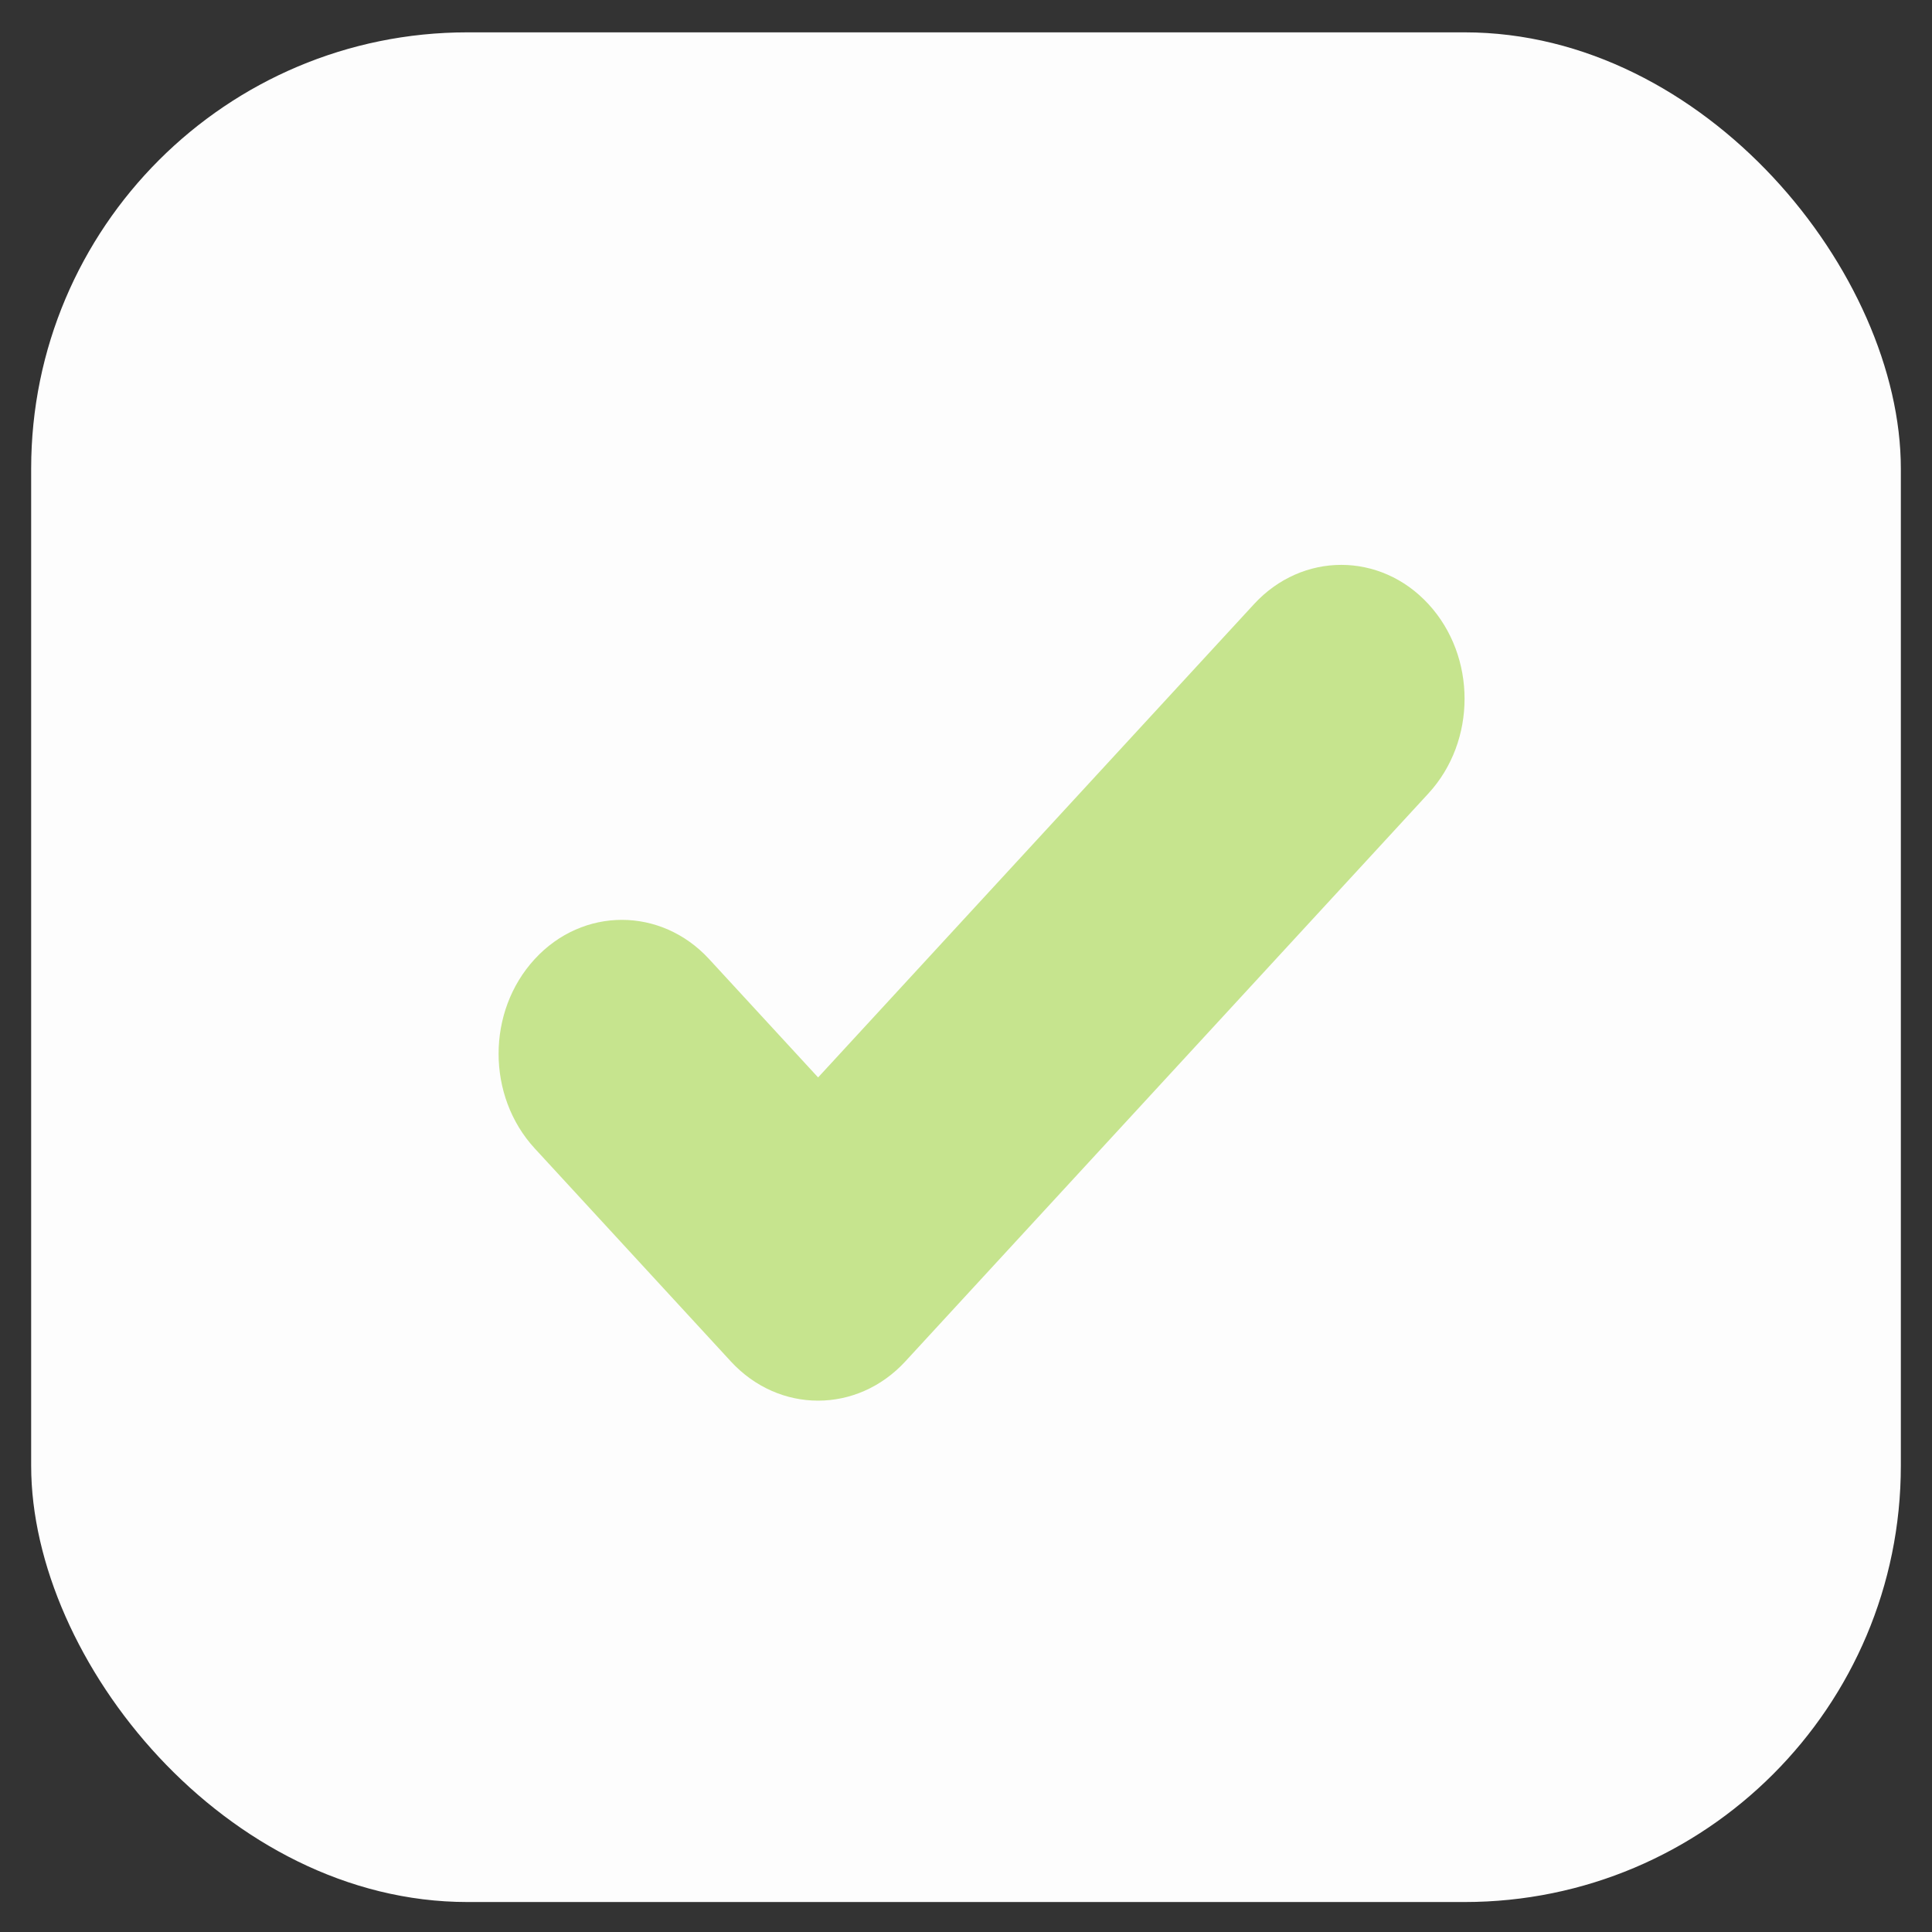 <?xml version="1.0" encoding="UTF-8"?> <svg xmlns="http://www.w3.org/2000/svg" width="31" height="31" viewBox="0 0 31 31" fill="none"><rect x="0" y="0" width="31" height="31" fill="#333333" stroke="none"/><rect x="0.5" y="0.519" width="30" height="30" rx="7" fill="#FDFDFD"></rect><g clip-path="url(#clip0_887_18794)"><rect width="15.5" height="16.5" transform="translate(8 7.519)" fill="#FDFDFD"></rect><path d="M22.92 9.693C22.148 8.854 20.895 8.854 20.122 9.693L13.127 17.288L11.378 15.389C10.605 14.55 9.352 14.55 8.58 15.389C7.807 16.228 7.807 17.588 8.58 18.427L11.727 21.845C12.5 22.684 13.753 22.684 14.526 21.845L22.92 12.731C23.693 11.892 23.693 10.532 22.92 9.693Z" fill="#C6E48E"></path></g><defs><clipPath id="clip0_887_18794"><rect width="15.5" height="16.5" fill="white" transform="translate(8 7.519)"></rect></clipPath></defs></svg> 